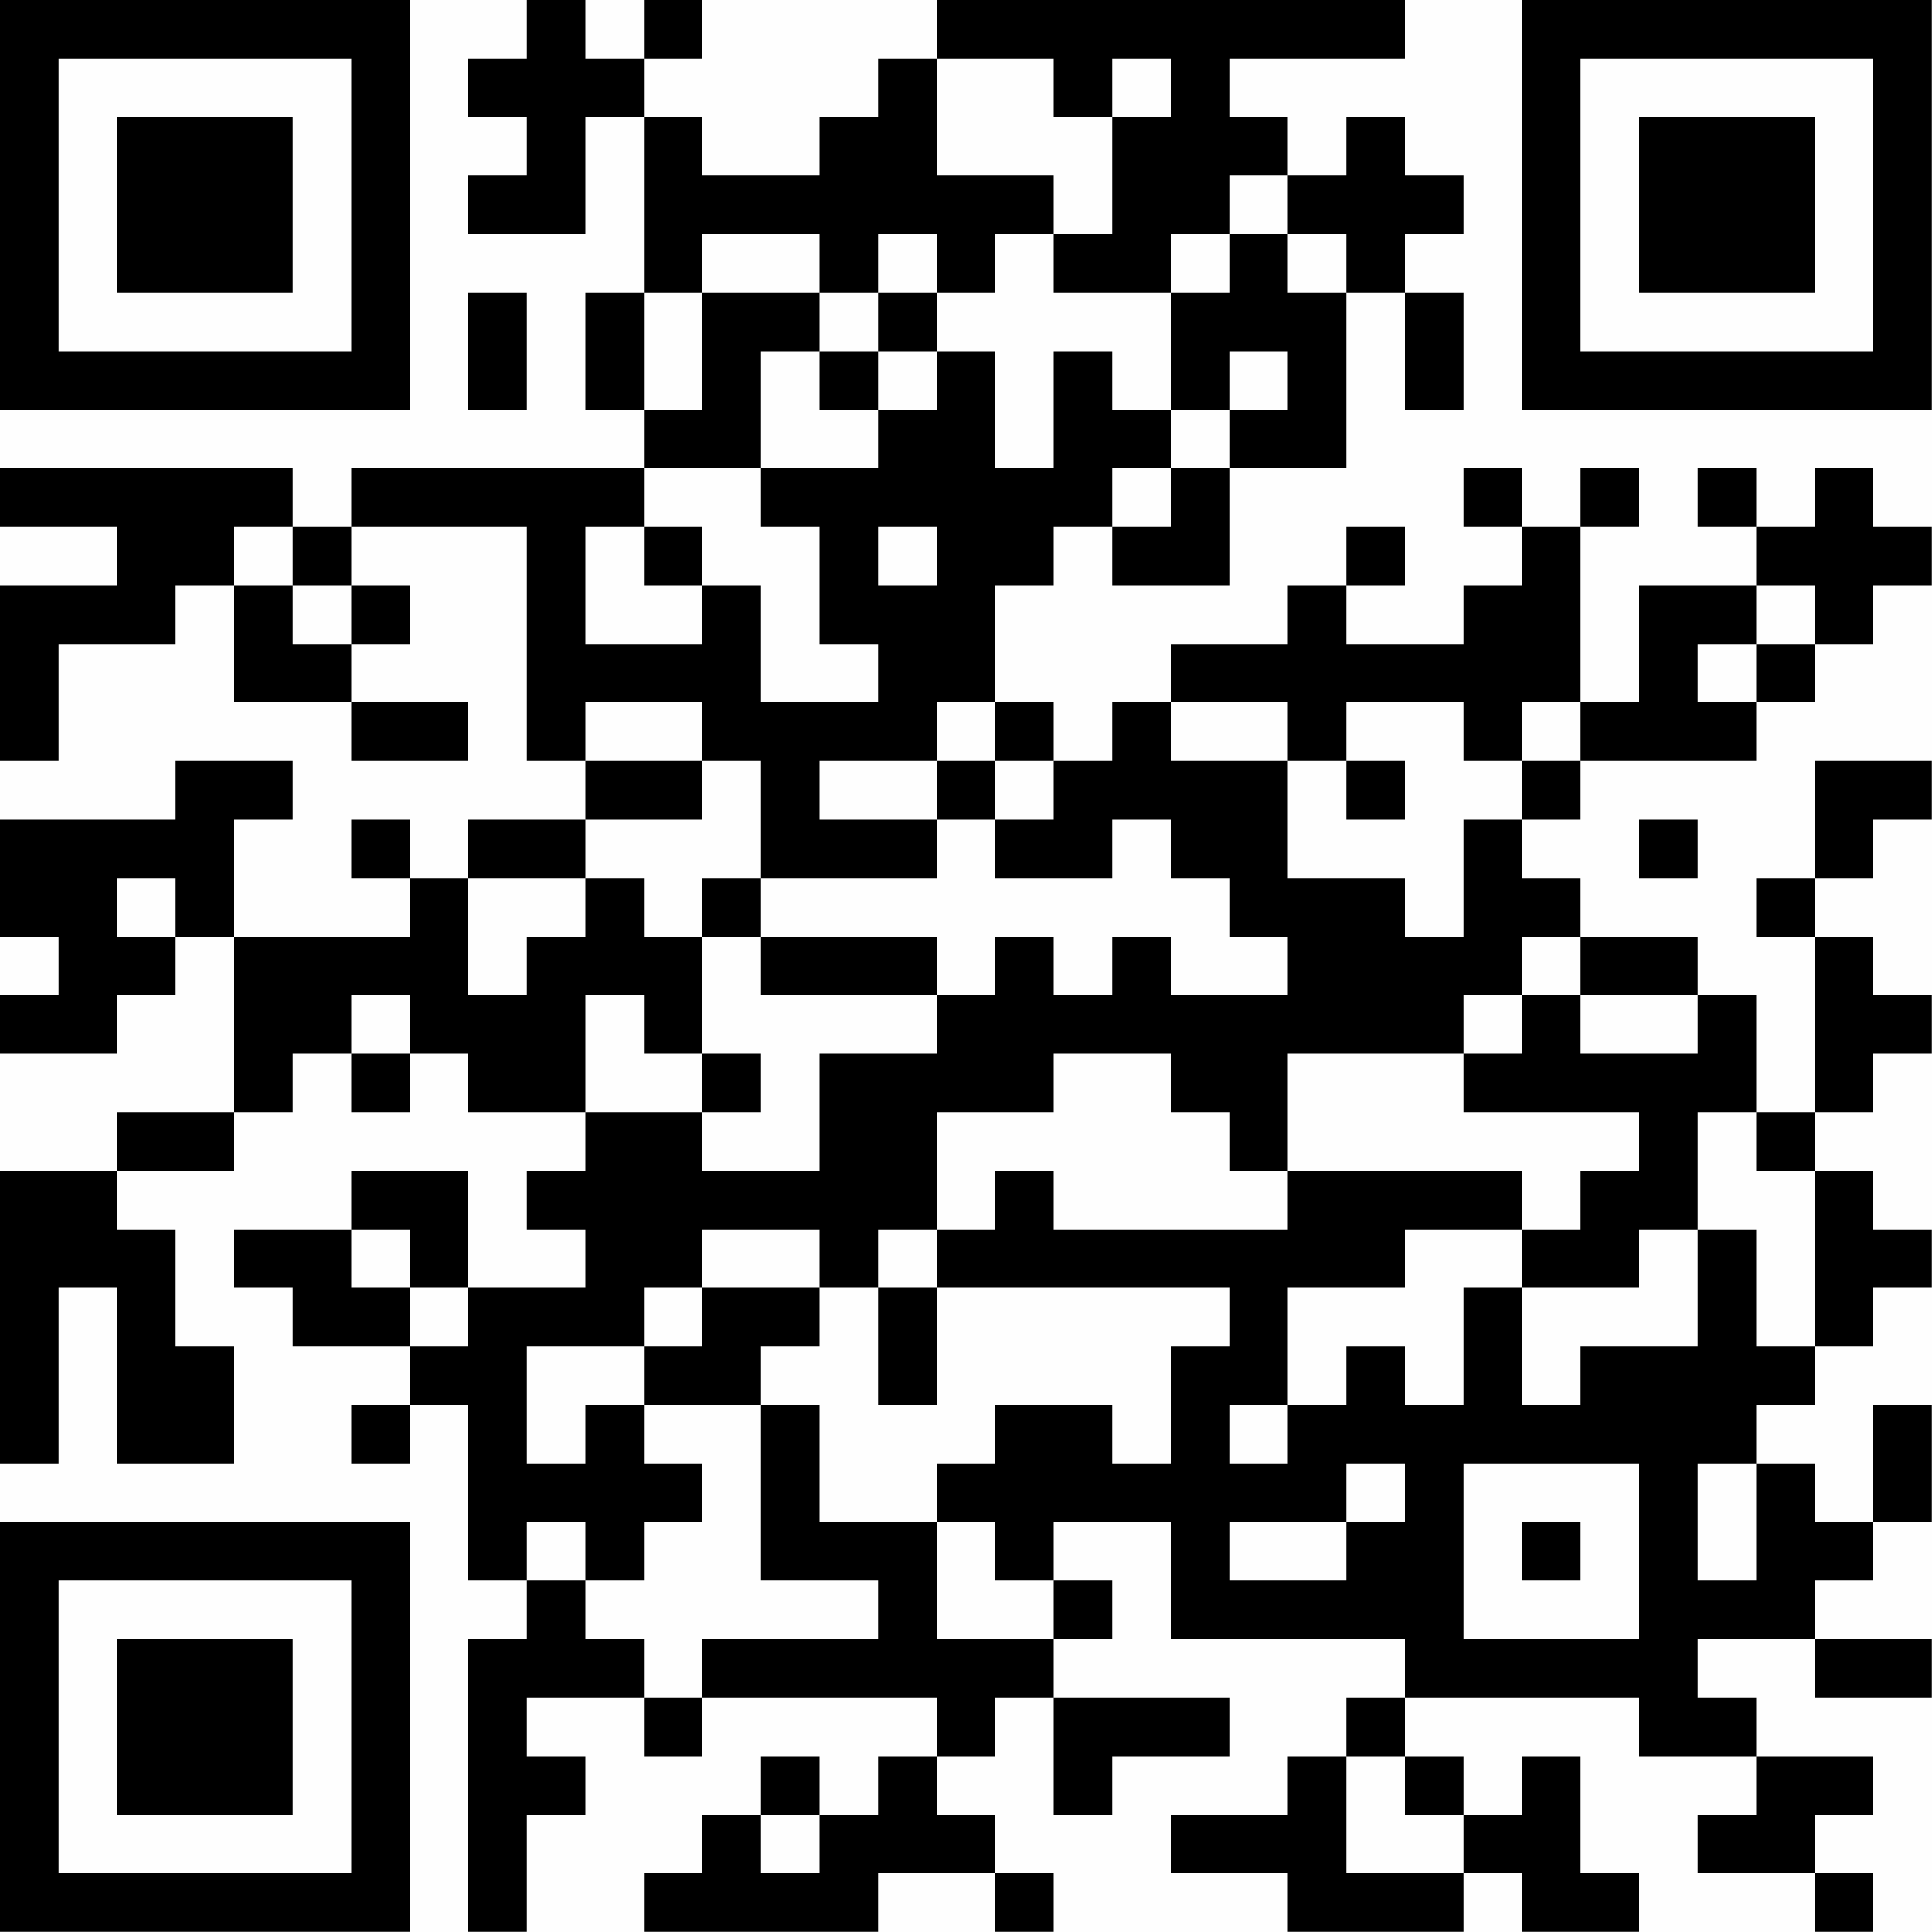 <?xml version="1.0" encoding="UTF-8"?>
<svg xmlns="http://www.w3.org/2000/svg" version="1.1" width="160" height="160" viewBox="0 0 160 160"><rect x="0" y="0" width="160" height="160" fill="#fefefe"/><g transform="scale(4.848)"><g transform="translate(0,0)"><path fill-rule="evenodd" d="M9 0L9 1L8 1L8 2L9 2L9 3L8 3L8 4L10 4L10 2L11 2L11 5L10 5L10 7L11 7L11 8L6 8L6 9L5 9L5 8L0 8L0 9L2 9L2 10L0 10L0 13L1 13L1 11L3 11L3 10L4 10L4 12L6 12L6 13L8 13L8 12L6 12L6 11L7 11L7 10L6 10L6 9L9 9L9 13L10 13L10 14L8 14L8 15L7 15L7 14L6 14L6 15L7 15L7 16L4 16L4 14L5 14L5 13L3 13L3 14L0 14L0 16L1 16L1 17L0 17L0 18L2 18L2 17L3 17L3 16L4 16L4 19L2 19L2 20L0 20L0 25L1 25L1 22L2 22L2 25L4 25L4 23L3 23L3 21L2 21L2 20L4 20L4 19L5 19L5 18L6 18L6 19L7 19L7 18L8 18L8 19L10 19L10 20L9 20L9 21L10 21L10 22L8 22L8 20L6 20L6 21L4 21L4 22L5 22L5 23L7 23L7 24L6 24L6 25L7 25L7 24L8 24L8 27L9 27L9 28L8 28L8 33L9 33L9 31L10 31L10 30L9 30L9 29L11 29L11 30L12 30L12 29L16 29L16 30L15 30L15 31L14 31L14 30L13 30L13 31L12 31L12 32L11 32L11 33L15 33L15 32L17 32L17 33L18 33L18 32L17 32L17 31L16 31L16 30L17 30L17 29L18 29L18 31L19 31L19 30L21 30L21 29L18 29L18 28L19 28L19 27L18 27L18 26L20 26L20 28L24 28L24 29L23 29L23 30L22 30L22 31L20 31L20 32L22 32L22 33L25 33L25 32L26 32L26 33L28 33L28 32L27 32L27 30L26 30L26 31L25 31L25 30L24 30L24 29L28 29L28 30L30 30L30 31L29 31L29 32L31 32L31 33L32 33L32 32L31 32L31 31L32 31L32 30L30 30L30 29L29 29L29 28L31 28L31 29L33 29L33 28L31 28L31 27L32 27L32 26L33 26L33 24L32 24L32 26L31 26L31 25L30 25L30 24L31 24L31 23L32 23L32 22L33 22L33 21L32 21L32 20L31 20L31 19L32 19L32 18L33 18L33 17L32 17L32 16L31 16L31 15L32 15L32 14L33 14L33 13L31 13L31 15L30 15L30 16L31 16L31 19L30 19L30 17L29 17L29 16L27 16L27 15L26 15L26 14L27 14L27 13L30 13L30 12L31 12L31 11L32 11L32 10L33 10L33 9L32 9L32 8L31 8L31 9L30 9L30 8L29 8L29 9L30 9L30 10L28 10L28 12L27 12L27 9L28 9L28 8L27 8L27 9L26 9L26 8L25 8L25 9L26 9L26 10L25 10L25 11L23 11L23 10L24 10L24 9L23 9L23 10L22 10L22 11L20 11L20 12L19 12L19 13L18 13L18 12L17 12L17 10L18 10L18 9L19 9L19 10L21 10L21 8L23 8L23 5L24 5L24 7L25 7L25 5L24 5L24 4L25 4L25 3L24 3L24 2L23 2L23 3L22 3L22 2L21 2L21 1L24 1L24 0L16 0L16 1L15 1L15 2L14 2L14 3L12 3L12 2L11 2L11 1L12 1L12 0L11 0L11 1L10 1L10 0ZM16 1L16 3L18 3L18 4L17 4L17 5L16 5L16 4L15 4L15 5L14 5L14 4L12 4L12 5L11 5L11 7L12 7L12 5L14 5L14 6L13 6L13 8L11 8L11 9L10 9L10 11L12 11L12 10L13 10L13 12L15 12L15 11L14 11L14 9L13 9L13 8L15 8L15 7L16 7L16 6L17 6L17 8L18 8L18 6L19 6L19 7L20 7L20 8L19 8L19 9L20 9L20 8L21 8L21 7L22 7L22 6L21 6L21 7L20 7L20 5L21 5L21 4L22 4L22 5L23 5L23 4L22 4L22 3L21 3L21 4L20 4L20 5L18 5L18 4L19 4L19 2L20 2L20 1L19 1L19 2L18 2L18 1ZM8 5L8 7L9 7L9 5ZM15 5L15 6L14 6L14 7L15 7L15 6L16 6L16 5ZM4 9L4 10L5 10L5 11L6 11L6 10L5 10L5 9ZM11 9L11 10L12 10L12 9ZM15 9L15 10L16 10L16 9ZM30 10L30 11L29 11L29 12L30 12L30 11L31 11L31 10ZM10 12L10 13L12 13L12 14L10 14L10 15L8 15L8 17L9 17L9 16L10 16L10 15L11 15L11 16L12 16L12 18L11 18L11 17L10 17L10 19L12 19L12 20L14 20L14 18L16 18L16 17L17 17L17 16L18 16L18 17L19 17L19 16L20 16L20 17L22 17L22 16L21 16L21 15L20 15L20 14L19 14L19 15L17 15L17 14L18 14L18 13L17 13L17 12L16 12L16 13L14 13L14 14L16 14L16 15L13 15L13 13L12 13L12 12ZM20 12L20 13L22 13L22 15L24 15L24 16L25 16L25 14L26 14L26 13L27 13L27 12L26 12L26 13L25 13L25 12L23 12L23 13L22 13L22 12ZM16 13L16 14L17 14L17 13ZM23 13L23 14L24 14L24 13ZM28 14L28 15L29 15L29 14ZM2 15L2 16L3 16L3 15ZM12 15L12 16L13 16L13 17L16 17L16 16L13 16L13 15ZM26 16L26 17L25 17L25 18L22 18L22 20L21 20L21 19L20 19L20 18L18 18L18 19L16 19L16 21L15 21L15 22L14 22L14 21L12 21L12 22L11 22L11 23L9 23L9 25L10 25L10 24L11 24L11 25L12 25L12 26L11 26L11 27L10 27L10 26L9 26L9 27L10 27L10 28L11 28L11 29L12 29L12 28L15 28L15 27L13 27L13 24L14 24L14 26L16 26L16 28L18 28L18 27L17 27L17 26L16 26L16 25L17 25L17 24L19 24L19 25L20 25L20 23L21 23L21 22L16 22L16 21L17 21L17 20L18 20L18 21L22 21L22 20L26 20L26 21L24 21L24 22L22 22L22 24L21 24L21 25L22 25L22 24L23 24L23 23L24 23L24 24L25 24L25 22L26 22L26 24L27 24L27 23L29 23L29 21L30 21L30 23L31 23L31 20L30 20L30 19L29 19L29 21L28 21L28 22L26 22L26 21L27 21L27 20L28 20L28 19L25 19L25 18L26 18L26 17L27 17L27 18L29 18L29 17L27 17L27 16ZM6 17L6 18L7 18L7 17ZM12 18L12 19L13 19L13 18ZM6 21L6 22L7 22L7 23L8 23L8 22L7 22L7 21ZM12 22L12 23L11 23L11 24L13 24L13 23L14 23L14 22ZM15 22L15 24L16 24L16 22ZM23 25L23 26L21 26L21 27L23 27L23 26L24 26L24 25ZM25 25L25 28L28 28L28 25ZM29 25L29 27L30 27L30 25ZM26 26L26 27L27 27L27 26ZM23 30L23 32L25 32L25 31L24 31L24 30ZM13 31L13 32L14 32L14 31ZM0 0L0 7L7 7L7 0ZM1 1L1 6L6 6L6 1ZM2 2L2 5L5 5L5 2ZM26 0L26 7L33 7L33 0ZM27 1L27 6L32 6L32 1ZM28 2L28 5L31 5L31 2ZM0 26L0 33L7 33L7 26ZM1 27L1 32L6 32L6 27ZM2 28L2 31L5 31L5 28Z" fill="#000000"/></g></g></svg>

